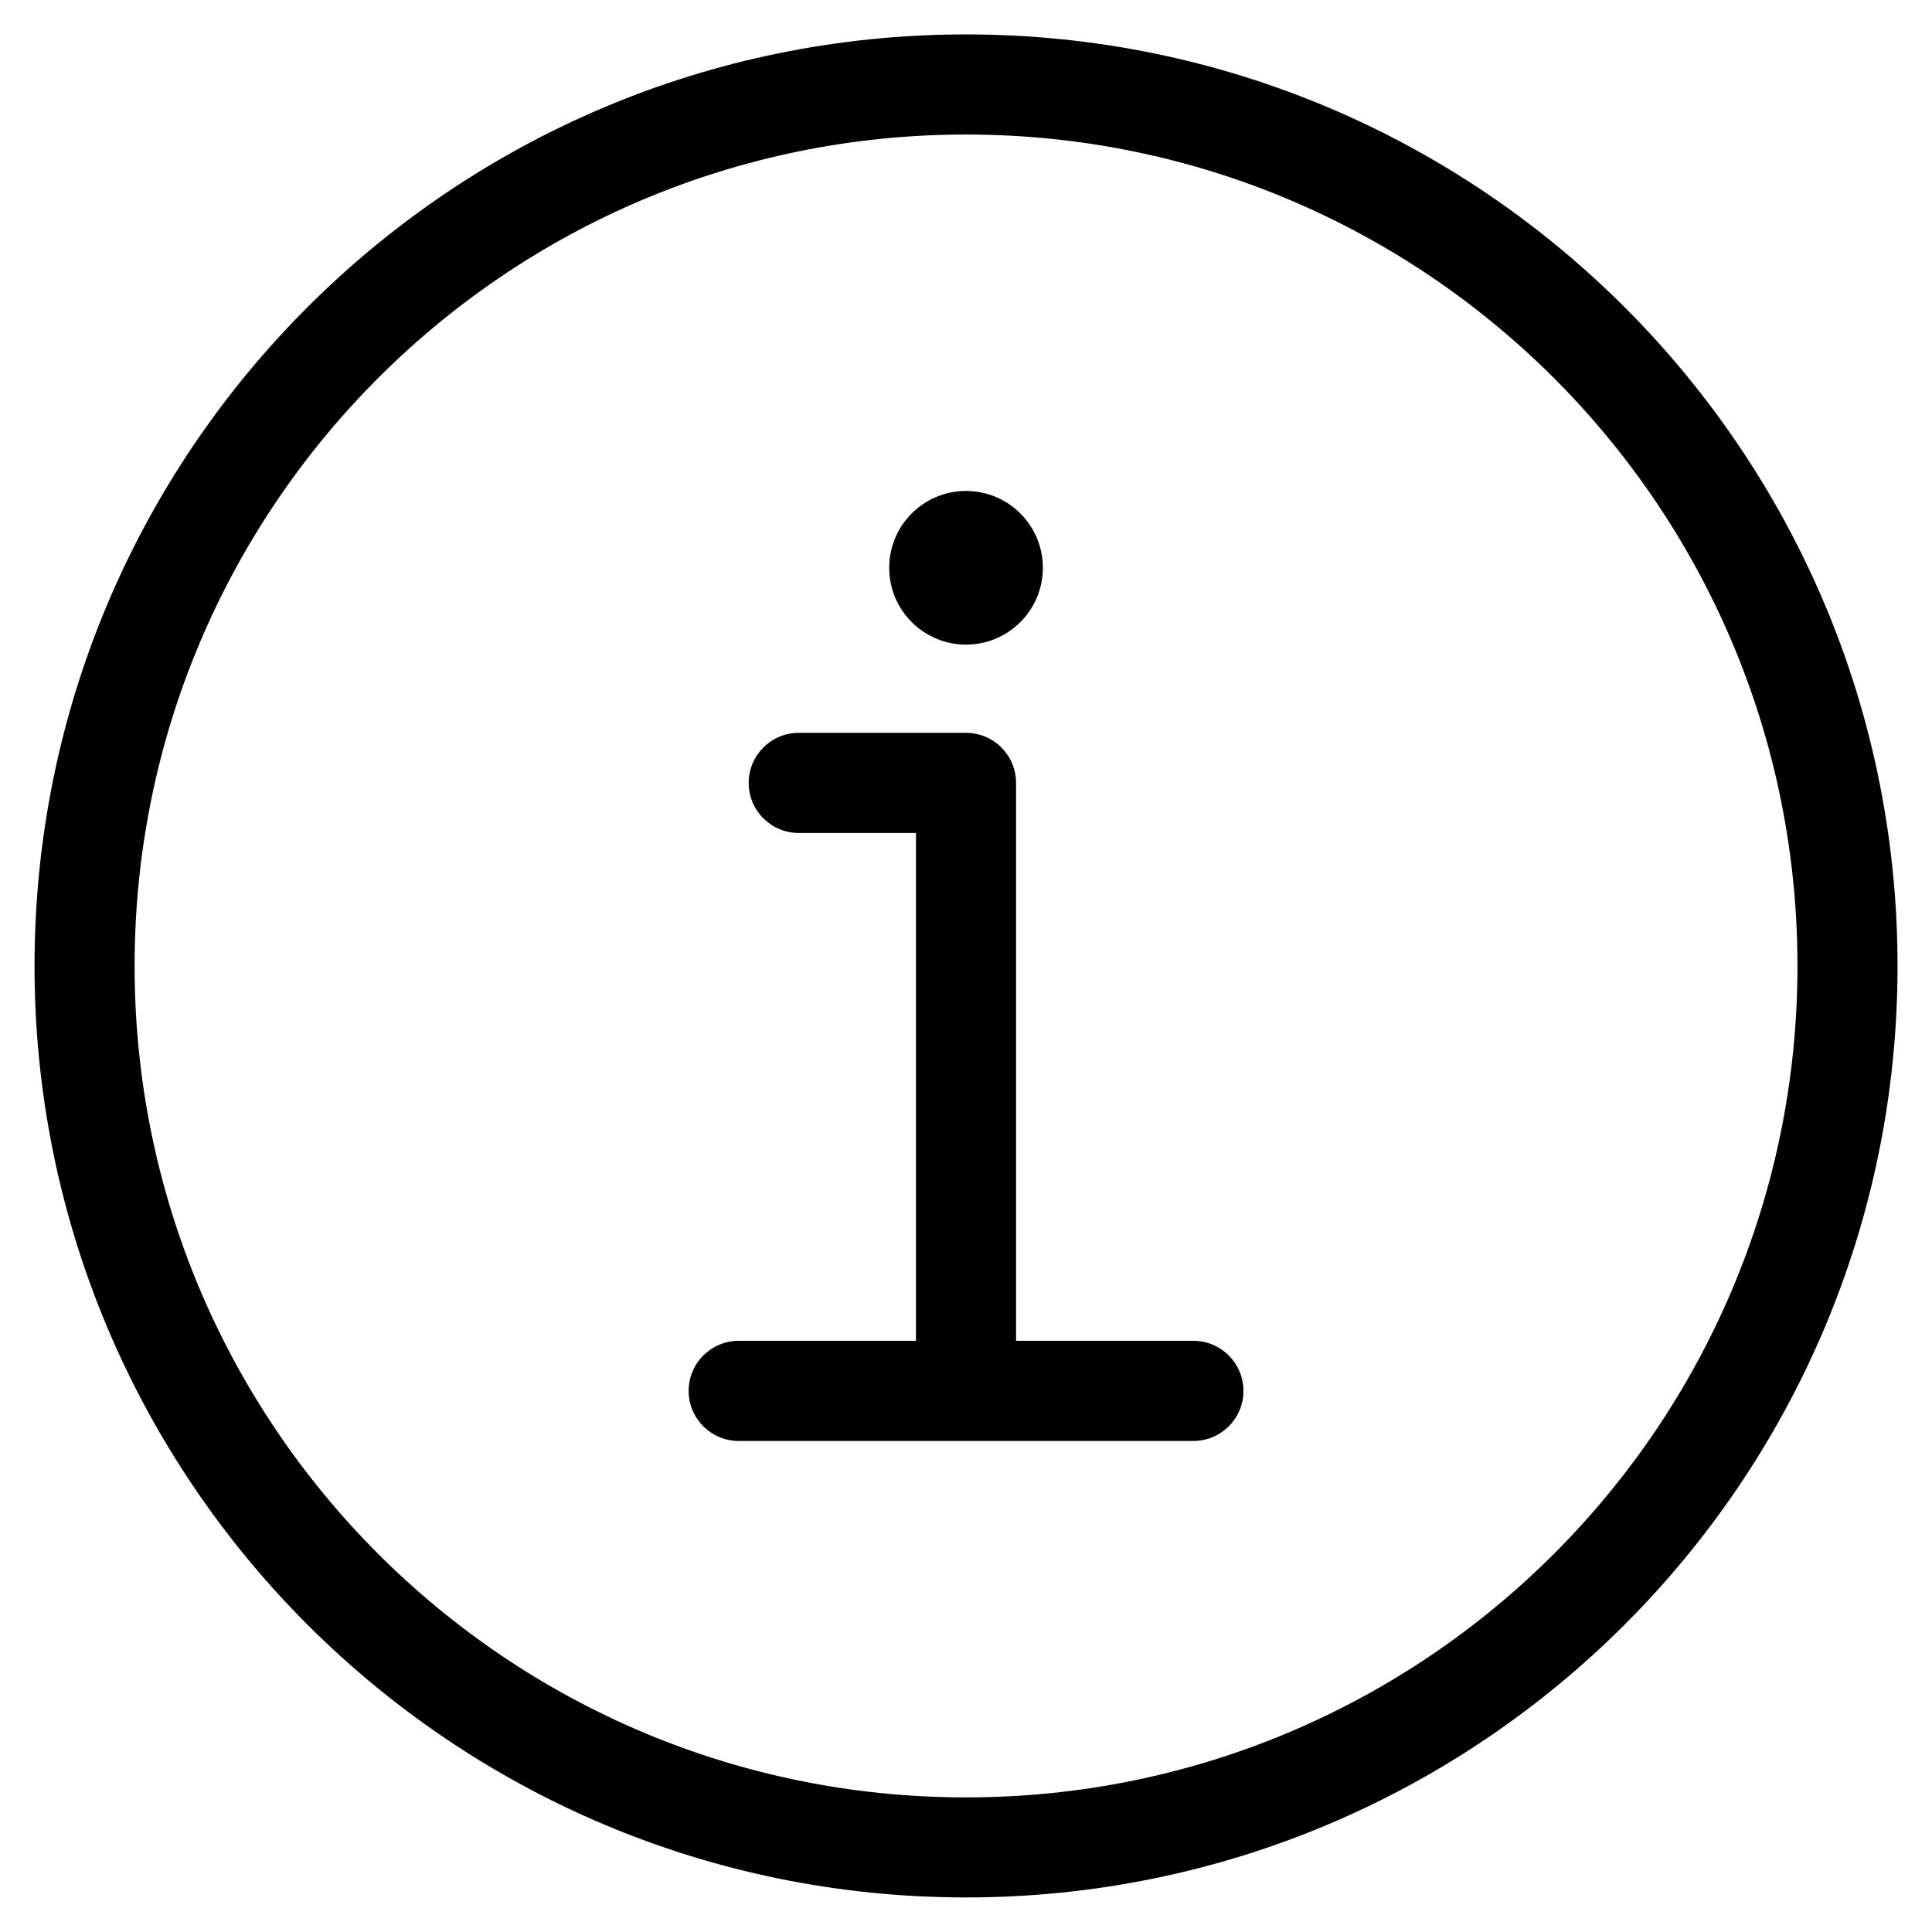 <?xml version="1.0" encoding="UTF-8"?>
<!-- Uploaded to: ICON Repo, www.iconrepo.com, Generator: ICON Repo Mixer Tools -->
<svg fill="#000000" width="800px" height="800px" version="1.1" viewBox="144 144 512 512" xmlns="http://www.w3.org/2000/svg">
 <path d="m400.01 153.12c68.168 0 129.89 27.629 174.55 72.309 44.68 44.68 72.309 106.39 72.309 174.55 0 68.168-27.629 129.89-72.309 174.55-44.68 44.68-106.39 72.309-174.55 72.309-68.168 0-129.89-27.629-174.55-72.309-44.68-44.68-72.309-106.39-72.309-174.55 0-68.168 27.629-129.89 72.309-174.55 44.68-44.68 106.39-72.309 174.55-72.309zm0 120.99c11.246 0 20.359 9.113 20.359 20.359 0 11.246-9.113 20.359-20.359 20.359-11.246 0-20.359-9.113-20.359-20.359 0-11.246 9.113-20.359 20.359-20.359zm-13.27 225.23v-134.59h-31.059c-7.332 0-13.27-5.941-13.27-13.27 0-7.332 5.941-13.27 13.27-13.27h44.316c7.332 0 13.27 5.941 13.27 13.27v147.85h46.992c7.332 0 13.27 5.941 13.27 13.27 0 7.332-5.941 13.27-13.27 13.27h-120.49c-7.332 0-13.27-5.941-13.27-13.27 0-7.332 5.941-13.27 13.27-13.27h46.992zm169.07-255.15c-39.871-39.871-94.965-64.539-155.8-64.539-60.852 0-115.93 24.652-155.8 64.539-39.871 39.871-64.539 94.965-64.539 155.8 0 60.852 24.668 115.93 64.539 155.8 39.871 39.871 94.965 64.539 155.8 64.539 60.852 0 115.93-24.668 155.8-64.539 39.871-39.871 64.539-94.965 64.539-155.8 0-60.852-24.668-115.93-64.539-155.8z"/>
</svg>